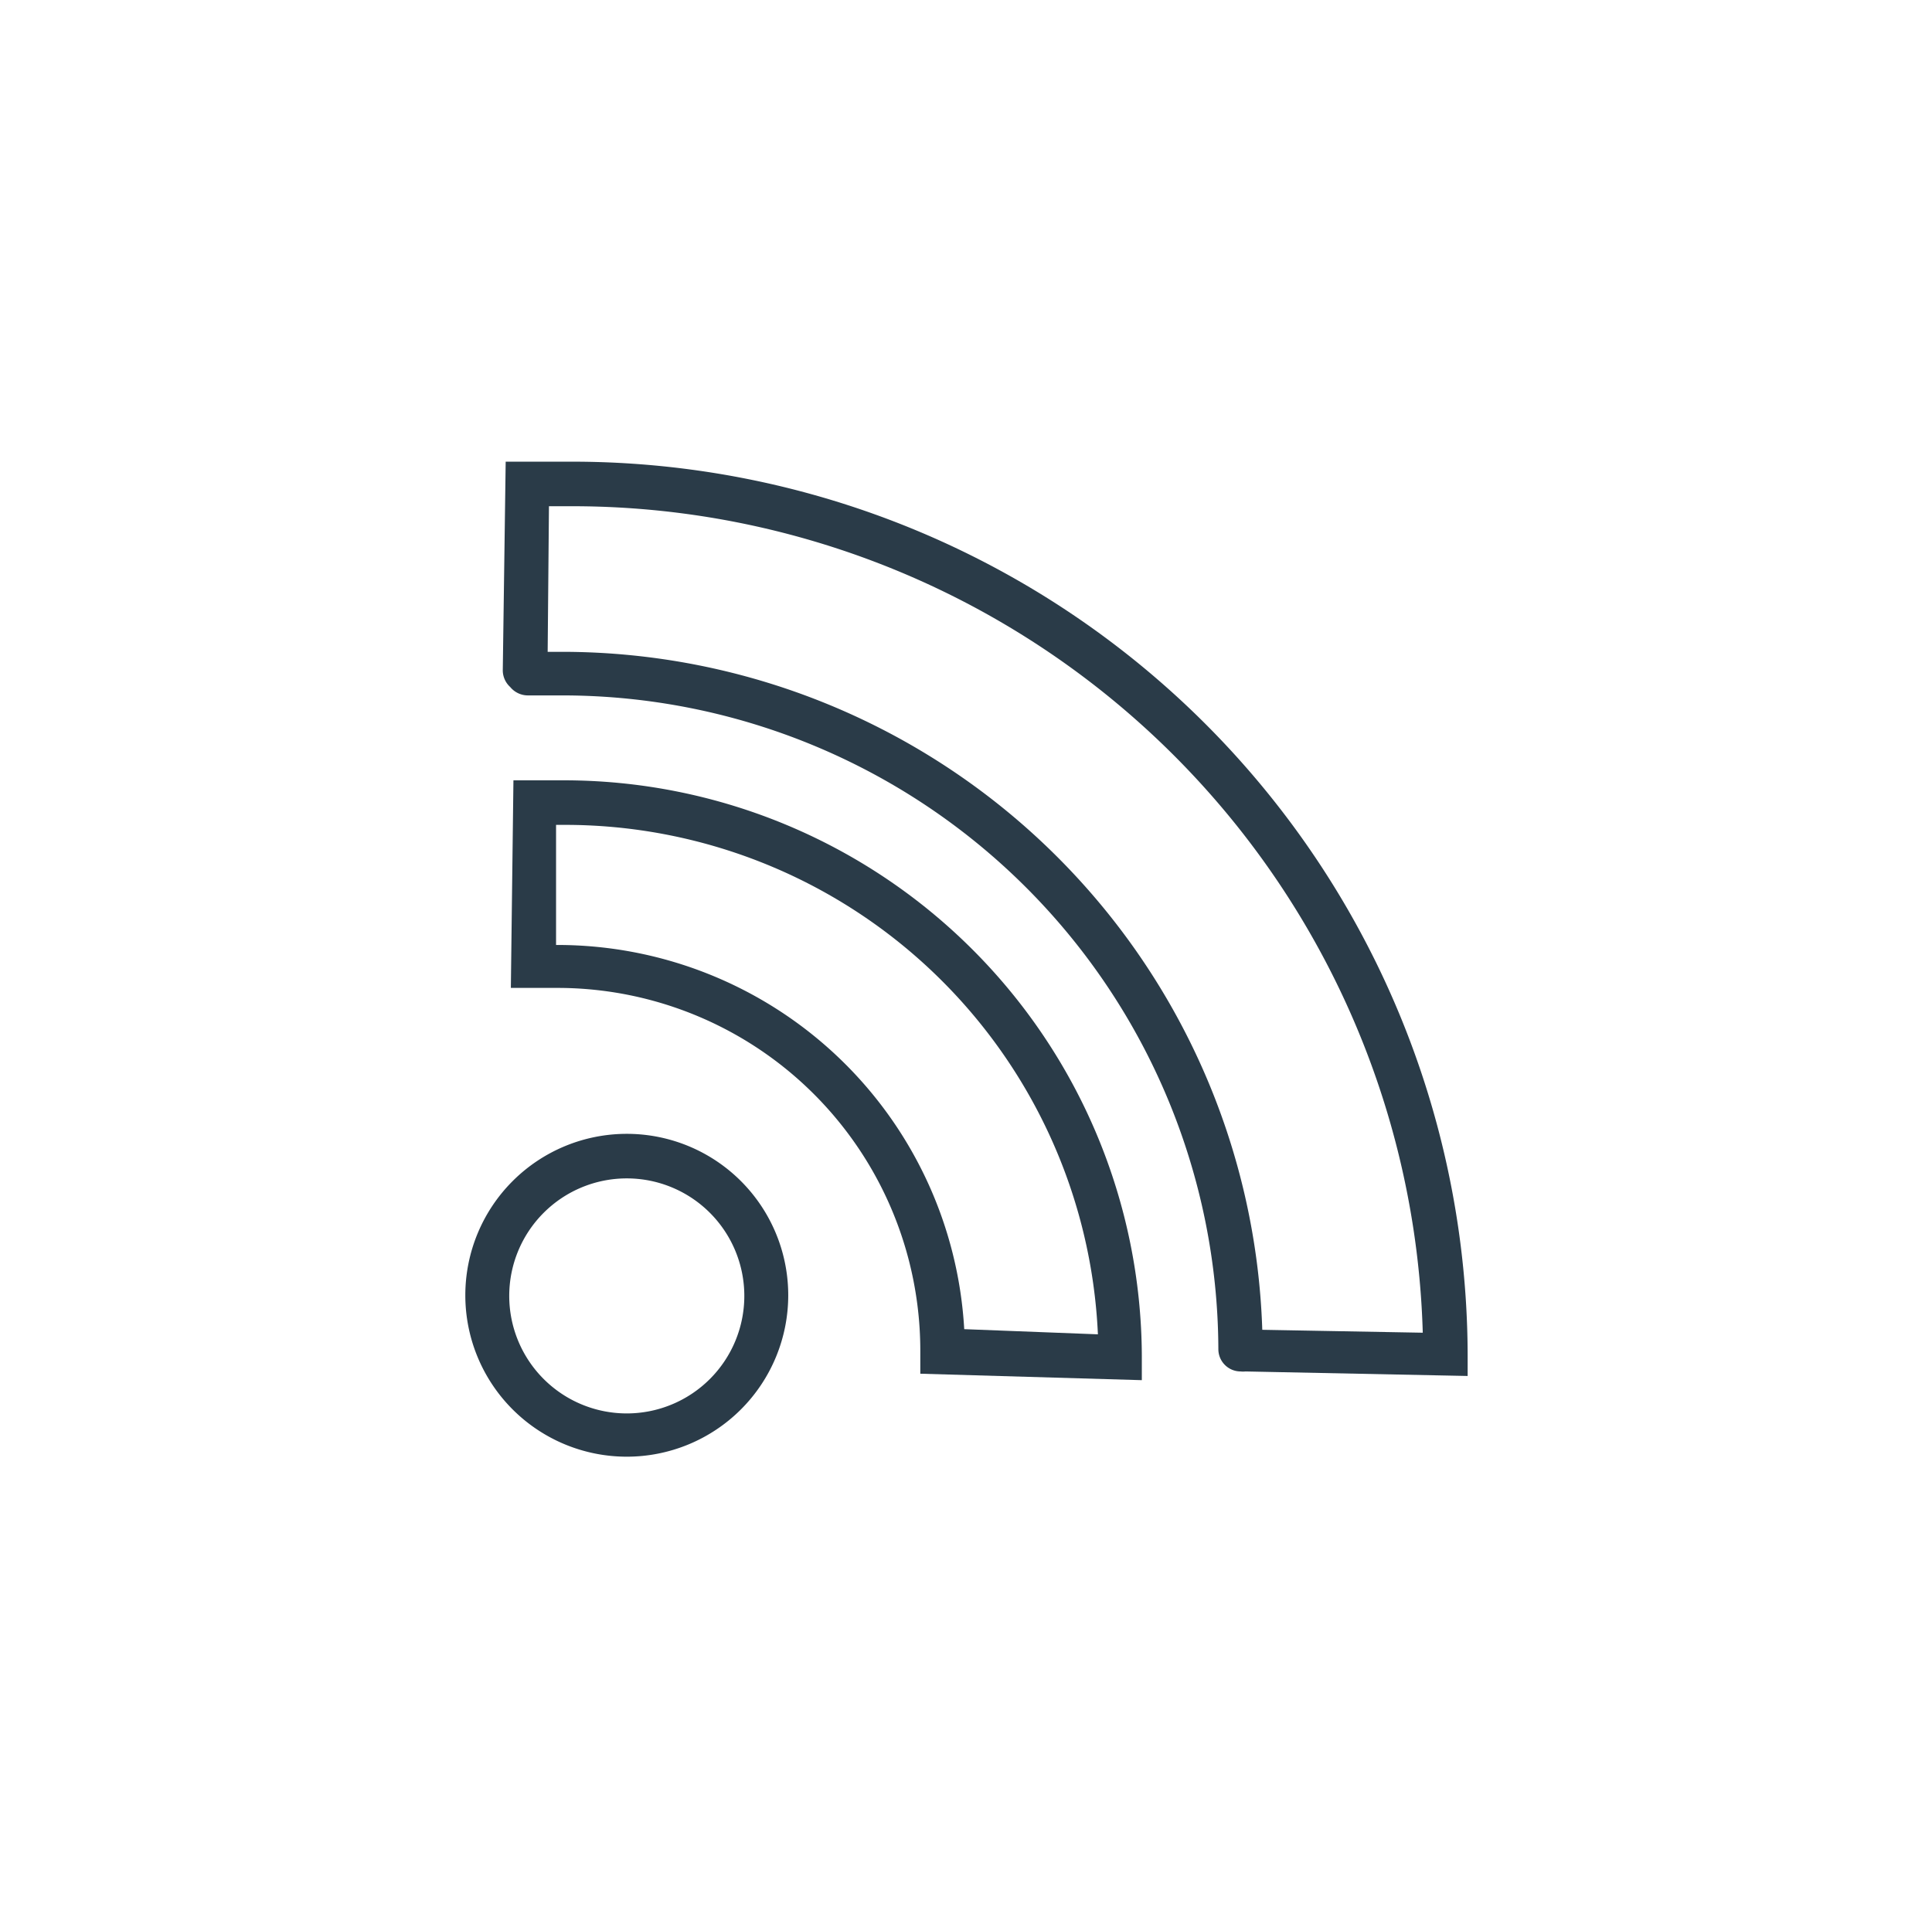 <svg id="Capa_2" data-name="Capa 2" xmlns="http://www.w3.org/2000/svg" viewBox="0 0 59.83 59.46"><defs><style>.cls-1{fill:#2a3b48;}</style></defs><title>ICONOS_CMS (1)</title><path class="cls-1" d="M19.41,35.12a5,5,0,1,0,5,5A5,5,0,0,0,19.41,35.12Zm0,8.66a3.64,3.64,0,1,1,3.64-3.64A3.64,3.64,0,0,1,19.41,43.78Z"/><path class="cls-1" d="M17.48,24.17l-.93,0-.65,0-.08,6.43.73,0h.73A11.24,11.24,0,0,1,28.5,41.88v.67l6.86.2V42A17.9,17.9,0,0,0,17.48,24.17Zm12.38,17A12.62,12.62,0,0,0,17.28,29.27h-.06l0-3.72h.22A16.52,16.52,0,0,1,34,41.33Z"/><path class="cls-1" d="M45.45,42A27.73,27.73,0,0,0,17.75,14.3c-.48,0-1,0-1.45,0l-.64,0-.09,6.47a.7.7,0,0,0,.23.51.71.71,0,0,0,.56.26c.36,0,.71,0,1.07,0a20.32,20.32,0,0,1,20.3,20.25h0v0a.69.69,0,0,0,.69.69.66.66,0,0,0,.15,0l6.88.14Zm-6.36-.81a21.7,21.7,0,0,0-21.66-21l-.47,0L17,15.68h.73A26.35,26.35,0,0,1,44.06,41.28Z"/></svg>
